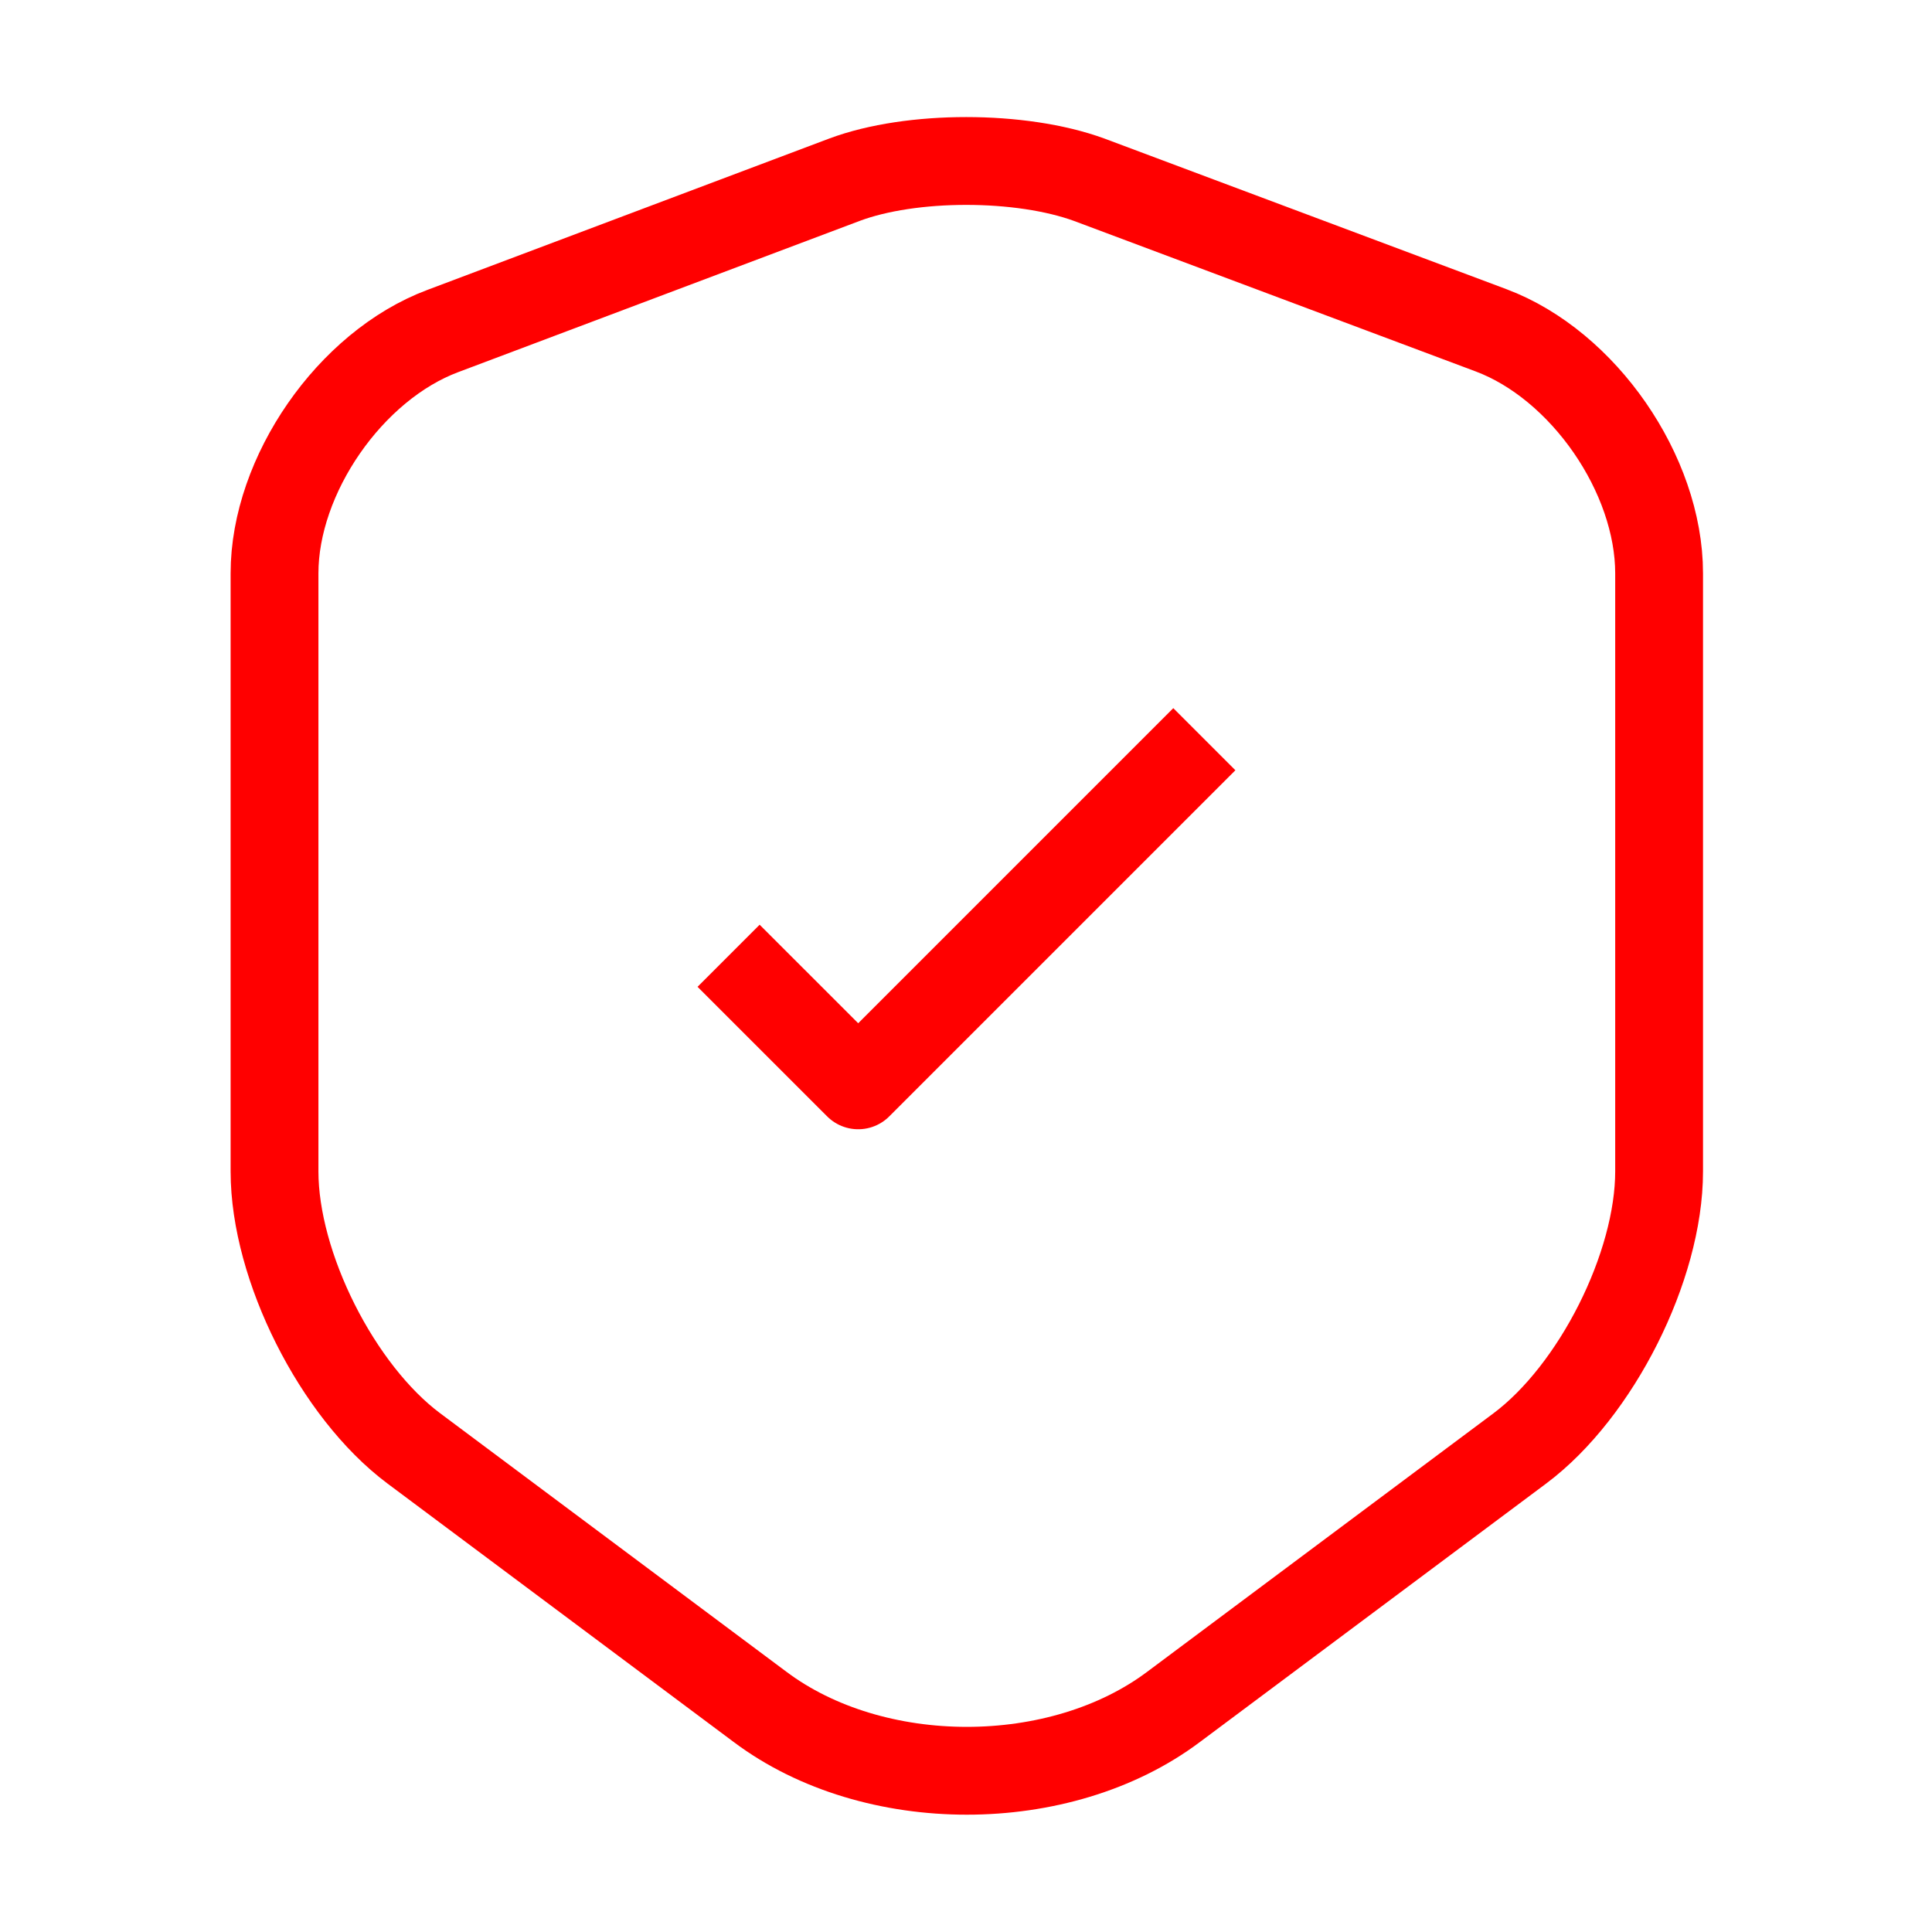<svg width="44" height="44" viewBox="0 0 44 44" fill="none" xmlns="http://www.w3.org/2000/svg">
<path d="M19.232 4.093L10.084 7.539C7.975 8.328 6.252 10.821 6.252 13.057V26.679C6.252 28.843 7.682 31.684 9.424 32.986L17.307 38.871C19.892 40.814 24.145 40.814 26.73 38.871L34.614 32.986C36.355 31.684 37.785 28.843 37.785 26.679V13.057C37.785 10.803 36.062 8.309 33.954 7.521L24.805 4.093C23.247 3.524 20.754 3.524 19.232 4.093Z" stroke="#FF0000" stroke-width="2" stroke-linejoin="round"/>
<path d="M16.593 21.767L19.545 24.718L27.428 16.835" stroke="#FF0000" stroke-width="2" stroke-linejoin="round"/>
</svg>
